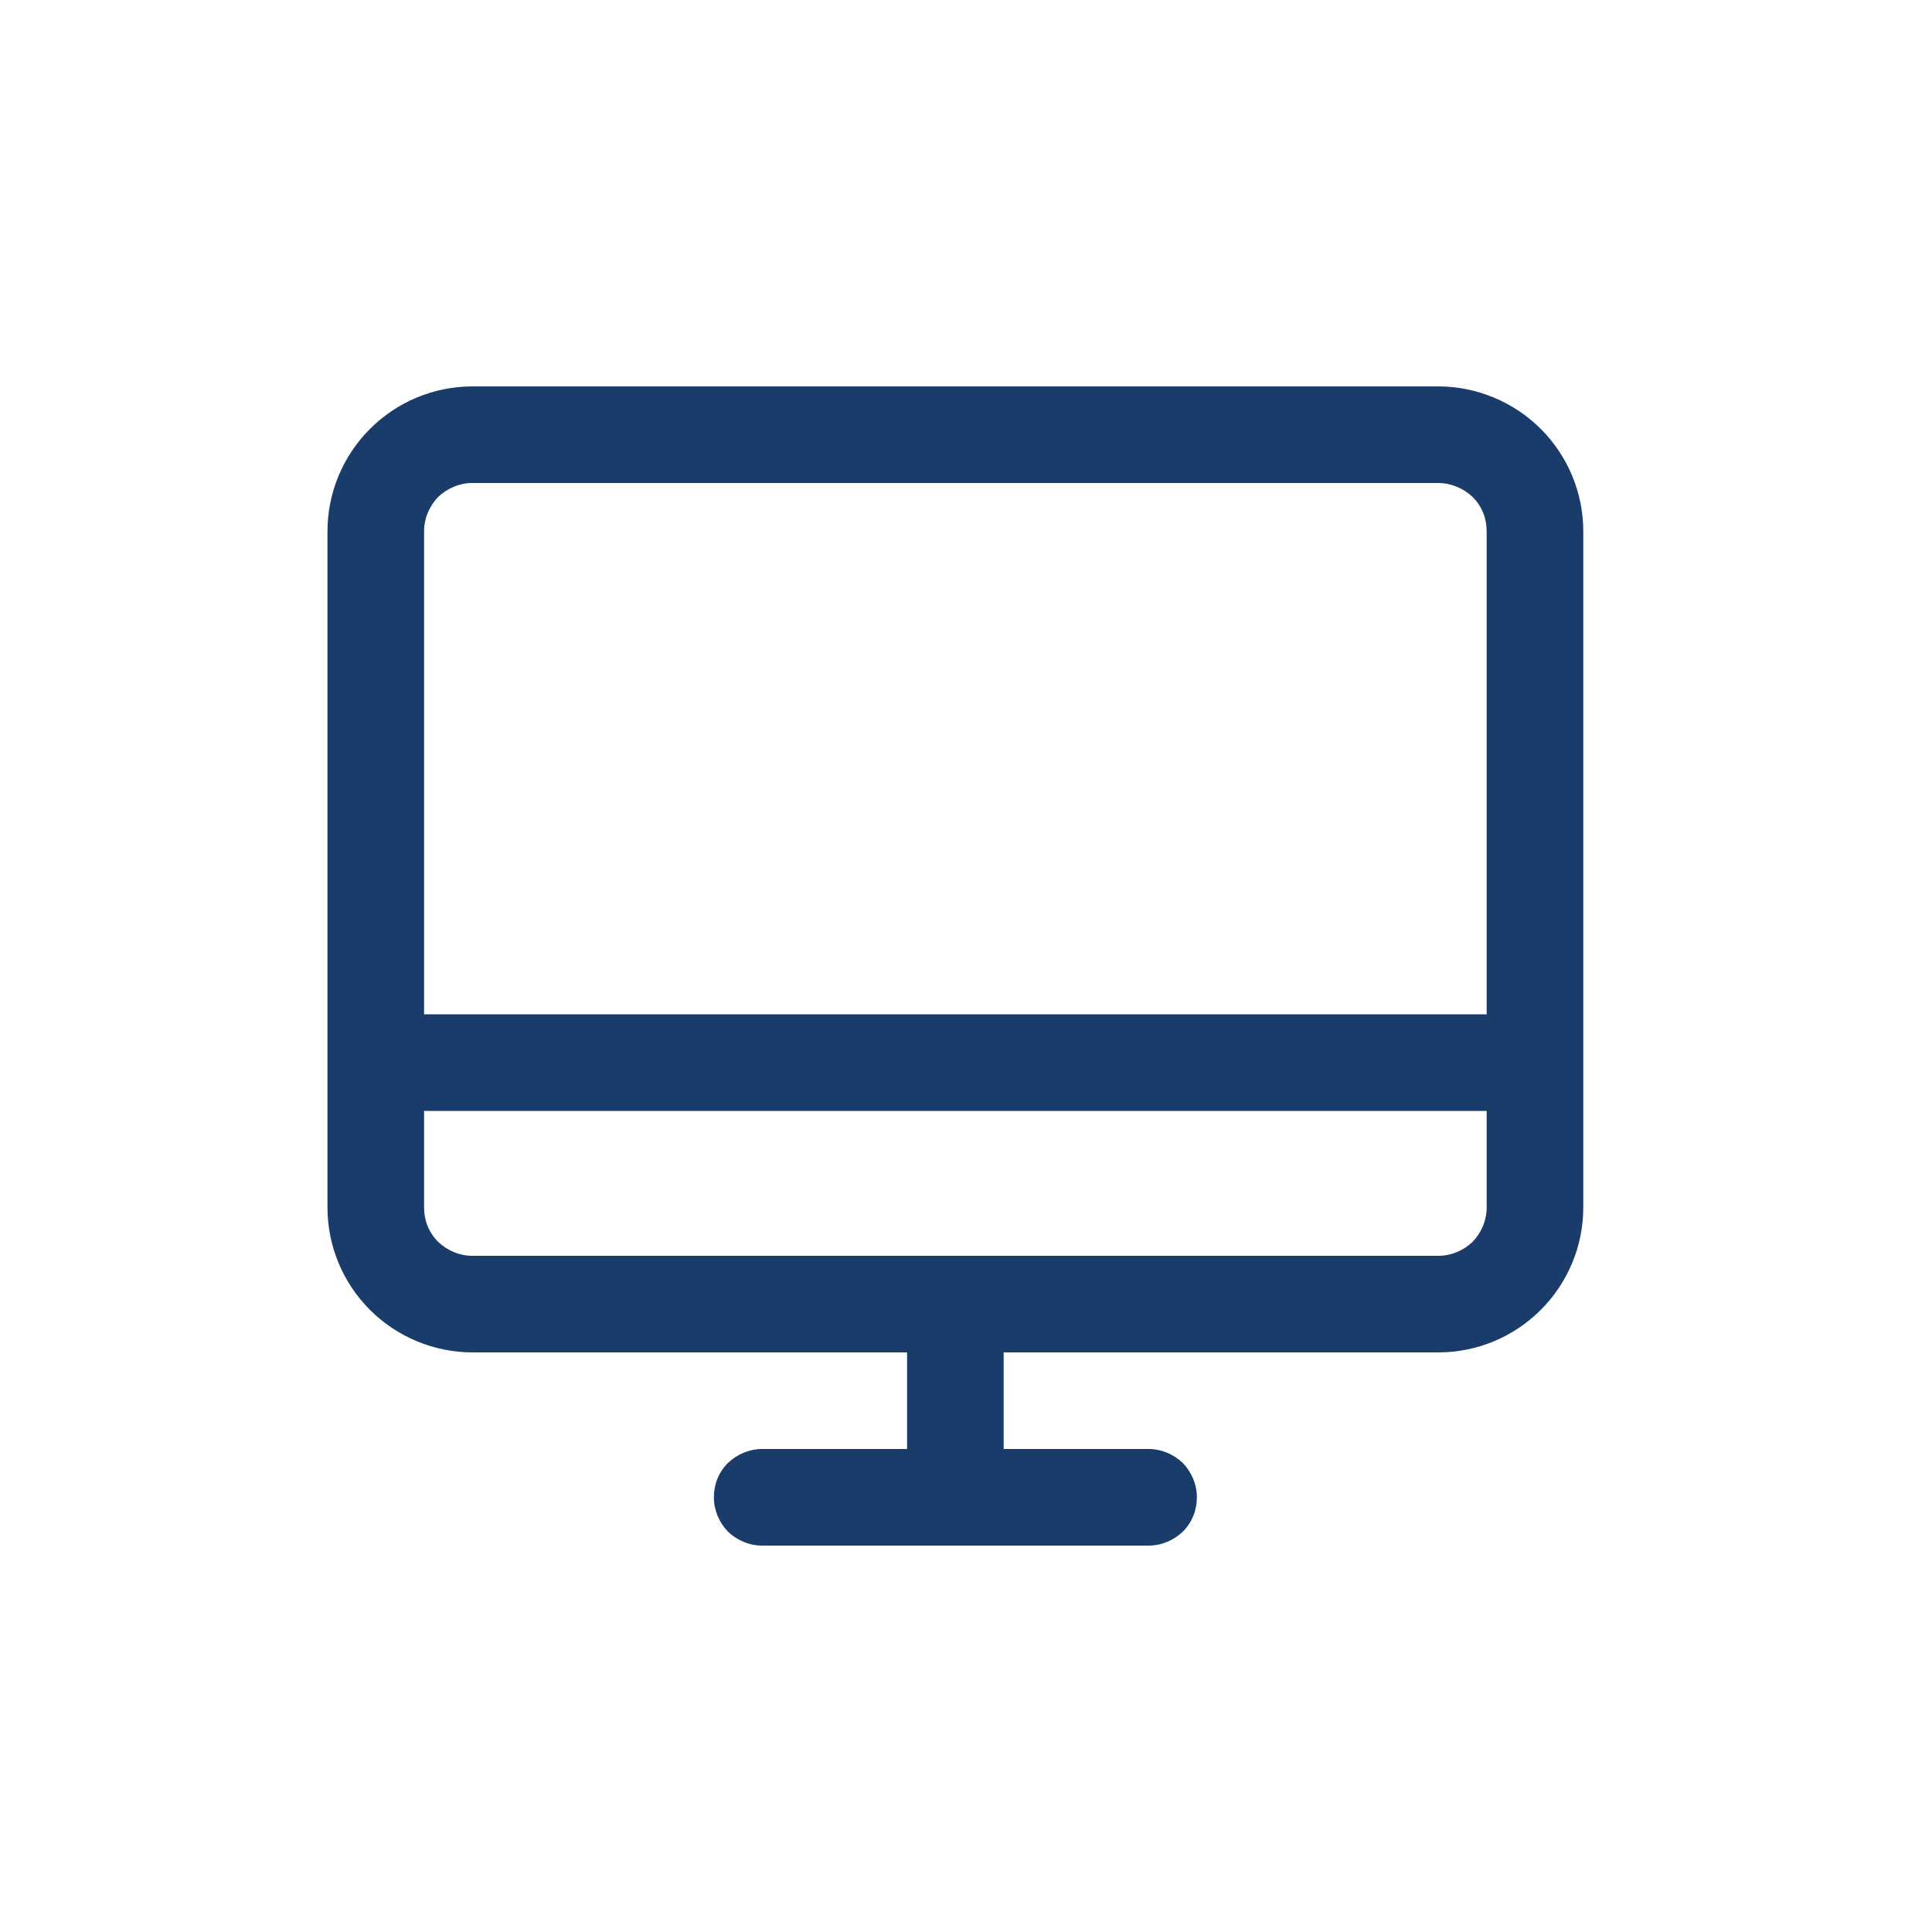 <svg xmlns="http://www.w3.org/2000/svg" id="Layer_1" data-name="Layer 1" viewBox="0 0 40 40"><defs><style>      .cls-1 {        fill: #193c6a;      }    </style></defs><path class="cls-1" d="M29.78,8H9.78c-.8,0-1.56,.32-2.12,.88-.56,.56-.88,1.32-.88,2.12v14c0,.8,.32,1.56,.88,2.12,.56,.56,1.33,.88,2.12,.88h9v2h-3c-.27,0-.52,.11-.71,.29-.19,.19-.29,.44-.29,.71s.11,.52,.29,.71c.19,.18,.44,.29,.71,.29h8c.27,0,.52-.11,.71-.29,.19-.19,.29-.44,.29-.71s-.11-.52-.29-.71c-.19-.18-.44-.29-.71-.29h-3v-2h9c.8,0,1.56-.32,2.12-.88,.56-.56,.88-1.32,.88-2.12V11c0-.8-.32-1.56-.88-2.12-.56-.56-1.33-.88-2.12-.88Zm-20,2H29.78c.26,0,.52,.11,.71,.29,.19,.19,.29,.44,.29,.71v10H8.78V11c0-.27,.11-.52,.29-.71,.19-.18,.44-.29,.71-.29ZM29.78,26H9.78c-.27,0-.52-.11-.71-.29-.19-.19-.29-.44-.29-.71v-2H30.78v2c0,.27-.11,.52-.29,.71-.19,.18-.44,.29-.71,.29Z"></path></svg>